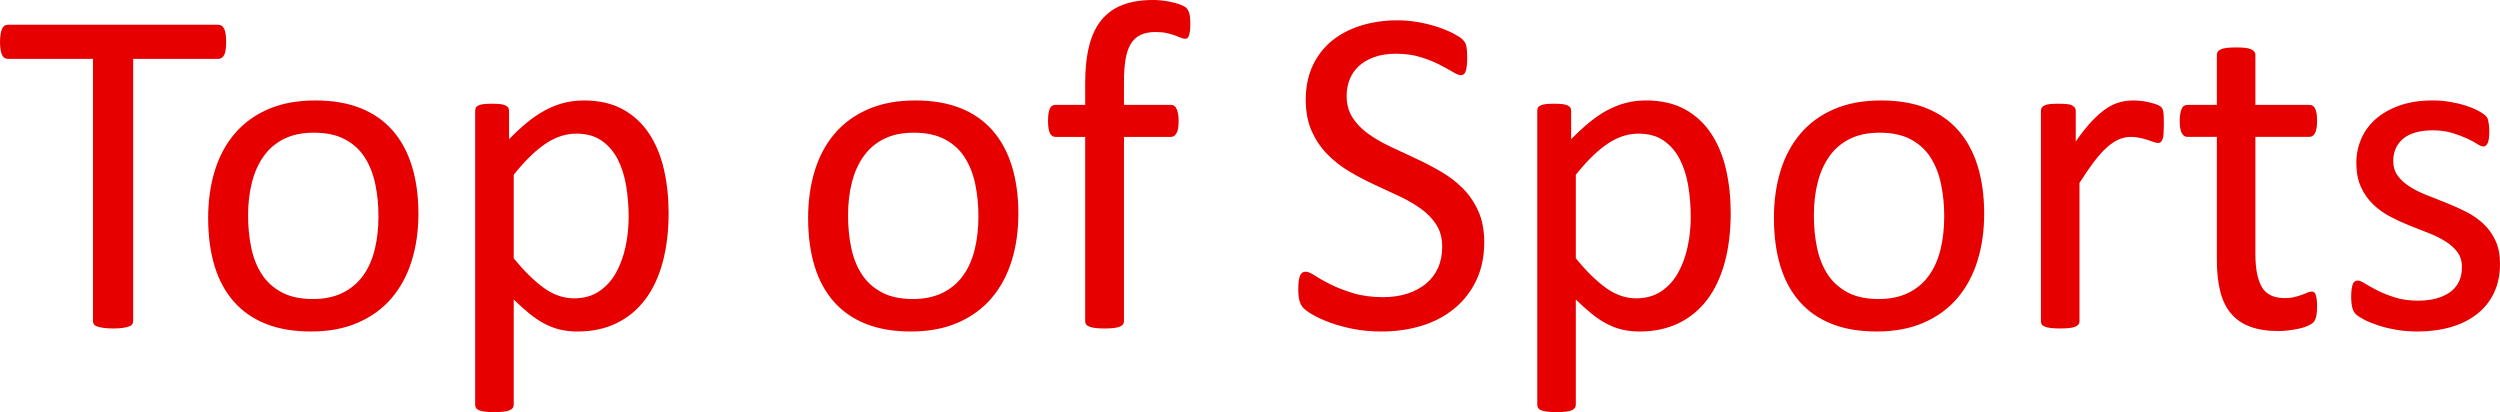 <svg xmlns="http://www.w3.org/2000/svg" width="1065.952" height="175.711" viewBox="0 0 1065.952 175.711"><path fill="#E60000" d="M96.422 17.93c0 1.262-.067 2.358-.199 3.287-.134.931-.349 1.678-.647 2.241-.299.565-.665.98-1.096 1.245-.433.266-.914.398-1.444.398h-36.259v111.762c0 .532-.134.996-.398 1.395-.266.398-.731.714-1.395.946-.665.233-1.544.431-2.64.598-1.096.165-2.475.249-4.134.249-1.594 0-2.956-.084-4.084-.249-1.13-.167-2.026-.364-2.689-.598-.665-.232-1.13-.548-1.395-.946-.266-.398-.398-.862-.398-1.395v-111.761h-36.257c-.532 0-1.013-.132-1.444-.398-.433-.265-.781-.68-1.046-1.245-.266-.563-.482-1.311-.647-2.241-.167-.93-.25-2.026-.25-3.288 0-1.261.083-2.374.249-3.337.165-.962.381-1.743.647-2.341.265-.598.613-1.029 1.046-1.295.431-.265.912-.398 1.444-.398h89.648c.531 0 1.012.134 1.444.398.431.266.797.697 1.096 1.295s.514 1.379.647 2.341c.134.963.201 2.076.201 3.337zM178.4 91.143c0 7.306-.963 14.029-2.889 20.171-1.927 6.143-4.798 11.439-8.616 15.888-3.819 4.45-8.601 7.919-14.344 10.409-5.745 2.49-12.401 3.735-19.972 3.735-7.371 0-13.796-1.096-19.274-3.287s-10.045-5.379-13.696-9.563c-3.653-4.184-6.375-9.264-8.168-15.24s-2.689-12.75-2.689-20.32c0-7.304.946-14.028 2.839-20.171 1.893-6.142 4.747-11.438 8.566-15.888 3.818-4.448 8.582-7.902 14.294-10.359 5.71-2.456 12.384-3.686 20.021-3.686 7.371 0 13.796 1.096 19.274 3.287s10.043 5.379 13.696 9.563c3.651 4.184 6.391 9.264 8.218 15.24 1.827 5.976 2.74 12.717 2.74 20.221zm-17.033 1.095c0-4.847-.453-9.429-1.357-13.746-.906-4.316-2.396-8.101-4.473-11.355-2.078-3.253-4.892-5.827-8.444-7.72-3.551-1.893-7.973-2.839-13.267-2.839-4.892 0-9.097.864-12.615 2.59-3.517 1.728-6.415 4.168-8.694 7.321-2.278 3.155-3.97 6.89-5.075 11.206-1.105 4.317-1.658 9.032-1.658 14.145 0 4.915.451 9.53 1.357 13.846.904 4.317 2.412 8.085 4.522 11.306 2.111 3.222 4.94 5.777 8.492 7.67 3.552 1.893 7.974 2.839 13.269 2.839 4.825 0 9.011-.862 12.563-2.59 3.552-1.726 6.465-4.149 8.744-7.271 2.278-3.121 3.953-6.839 5.025-11.156 1.074-4.317 1.611-9.066 1.611-14.246zM285.082 90.744c0 7.836-.847 14.876-2.54 21.117-1.693 6.243-4.184 11.539-7.471 15.888-3.287 4.35-7.355 7.704-12.202 10.061-4.848 2.356-10.394 3.536-16.635 3.536-2.657 0-5.114-.266-7.371-.797-2.258-.532-4.467-1.36-6.624-2.49-2.159-1.128-4.3-2.556-6.425-4.283-2.126-1.726-4.383-3.751-6.773-6.076v44.824c0 .531-.134.996-.398 1.395-.266.398-.697.73-1.295.996-.598.265-1.429.464-2.49.598-1.063.132-2.425.199-4.084.199-1.594 0-2.923-.067-3.984-.199-1.063-.134-1.91-.333-2.54-.598-.632-.266-1.063-.598-1.295-.996-.233-.398-.349-.864-.349-1.395v-125.21c0-.598.1-1.079.299-1.444.199-.364.598-.68 1.195-.946.598-.265 1.36-.448 2.291-.548.929-.1 2.058-.149 3.387-.149 1.395 0 2.54.05 3.437.149s1.644.283 2.241.548c.598.266 1.012.582 1.245.946.232.366.349.847.349 1.444v12.053c2.722-2.789 5.345-5.212 7.869-7.271 2.523-2.058 5.063-3.768 7.62-5.13 2.556-1.36 5.18-2.391 7.869-3.088s5.528-1.046 8.517-1.046c6.507 0 12.053 1.262 16.635 3.785 4.582 2.524 8.317 5.977 11.206 10.359s4.996 9.48 6.325 15.29c1.326 5.812 1.991 11.971 1.991 18.478zm-17.033 1.893c0-4.582-.352-9.015-1.052-13.298-.702-4.283-1.905-8.084-3.607-11.405-1.705-3.32-3.992-5.977-6.865-7.969-2.874-1.992-6.448-2.988-10.724-2.988-2.139 0-4.245.316-6.314.946-2.072.632-4.176 1.628-6.314 2.988-2.138 1.362-4.376 3.155-6.714 5.379-2.339 2.226-4.811 4.965-7.416 8.218v35.66c4.543 5.513 8.853 9.729 12.929 12.65 4.074 2.923 8.352 4.383 12.828 4.383 4.142 0 7.699-.996 10.672-2.988 2.973-1.992 5.379-4.647 7.217-7.969 1.836-3.32 3.19-7.038 4.059-11.156.867-4.117 1.301-8.268 1.301-12.451zM434.213 91.143c0 7.306-.963 14.029-2.889 20.171-1.927 6.143-4.798 11.439-8.616 15.888-3.819 4.45-8.601 7.919-14.344 10.409-5.745 2.49-12.401 3.735-19.972 3.735-7.371 0-13.796-1.096-19.274-3.287s-10.045-5.379-13.696-9.563c-3.653-4.184-6.375-9.264-8.168-15.24s-2.689-12.75-2.689-20.32c0-7.304.946-14.028 2.839-20.171 1.893-6.142 4.747-11.438 8.566-15.888 3.818-4.448 8.582-7.902 14.294-10.359 5.71-2.456 12.384-3.686 20.021-3.686 7.371 0 13.796 1.096 19.274 3.287s10.043 5.379 13.696 9.563c3.651 4.184 6.391 9.264 8.218 15.24 1.827 5.976 2.74 12.717 2.74 20.221zm-17.033 1.095c0-4.847-.453-9.429-1.357-13.746-.906-4.316-2.397-8.101-4.473-11.355-2.078-3.253-4.892-5.827-8.444-7.72-3.551-1.893-7.973-2.839-13.267-2.839-4.892 0-9.097.864-12.614 2.59-3.518 1.728-6.416 4.168-8.694 7.321-2.278 3.155-3.97 6.89-5.075 11.206-1.105 4.317-1.658 9.032-1.658 14.145 0 4.915.451 9.53 1.357 13.846.904 4.317 2.413 8.085 4.523 11.306 2.111 3.222 4.94 5.777 8.492 7.67s7.974 2.839 13.269 2.839c4.825 0 9.011-.862 12.563-2.59 3.552-1.726 6.465-4.149 8.744-7.271 2.278-3.121 3.953-6.839 5.025-11.156 1.072-4.317 1.609-9.066 1.609-14.246zM507.526 10.459c0 1.262-.067 2.275-.199 3.038-.134.764-.283 1.379-.448 1.843-.167.465-.383.781-.647.946-.266.167-.598.249-.996.249-.465 0-1.046-.149-1.743-.448s-1.544-.63-2.54-.996c-.996-.364-2.176-.697-3.536-.996-1.362-.299-2.938-.448-4.731-.448-2.458 0-4.549.398-6.275 1.195-1.728.797-3.122 2.042-4.184 3.735-1.063 1.693-1.827 3.885-2.291 6.574-.465 2.689-.697 5.961-.697 9.812v9.762h20.021c.531 0 .979.117 1.345.349.364.233.697.632.996 1.195.299.565.531 1.279.697 2.142.165.864.249 1.927.249 3.188 0 2.391-.299 4.118-.896 5.18-.598 1.063-1.395 1.594-2.391 1.594h-20.021v78.592c0 .532-.134.98-.398 1.345-.266.366-.714.682-1.345.946-.632.265-1.479.464-2.54.598-1.063.132-2.391.199-3.984.199s-2.923-.067-3.984-.199c-1.063-.134-1.91-.333-2.54-.598-.632-.265-1.08-.581-1.345-.946-.266-.364-.398-.813-.398-1.345v-78.594h-12.65c-1.063 0-1.86-.531-2.391-1.594-.532-1.062-.797-2.789-.797-5.18 0-1.261.065-2.324.199-3.188.132-.862.332-1.577.598-2.142.265-.563.598-.962.996-1.195.398-.232.862-.349 1.395-.349h12.65v-9.264c0-6.241.581-11.604 1.743-16.087 1.161-4.482 2.938-8.151 5.329-11.007 2.391-2.854 5.395-4.963 9.015-6.325 3.619-1.36 7.885-2.042 12.8-2.042 2.324 0 4.582.216 6.773.647 2.191.433 3.885.896 5.08 1.395s1.992.946 2.391 1.345.73.914.996 1.544c.265.632.448 1.395.548 2.291s.146 1.978.146 3.239zM632.851 103.295c0 6.043-1.113 11.422-3.337 16.137-2.226 4.716-5.313 8.716-9.264 12.003-3.952 3.287-8.601 5.762-13.945 7.421-5.346 1.659-11.106 2.49-17.282 2.49-4.317 0-8.317-.366-12.003-1.096-3.686-.731-6.973-1.626-9.861-2.689-2.889-1.062-5.313-2.157-7.271-3.287-1.959-1.128-3.321-2.092-4.084-2.889-.764-.797-1.329-1.809-1.693-3.038-.366-1.228-.548-2.872-.548-4.931 0-1.46.065-2.672.199-3.636.132-.962.332-1.743.598-2.341.265-.598.598-1.012.996-1.245.398-.232.862-.349 1.395-.349.929 0 2.241.565 3.935 1.693 1.693 1.13 3.868 2.358 6.524 3.686 2.655 1.329 5.86 2.574 9.612 3.735 3.751 1.163 8.084 1.743 12.999 1.743 3.718 0 7.122-.498 10.21-1.494s5.743-2.406 7.969-4.233c2.224-1.826 3.935-4.067 5.13-6.724 1.195-2.655 1.793-5.678 1.793-9.064 0-3.651-.831-6.773-2.49-9.363-1.661-2.59-3.852-4.864-6.574-6.823-2.724-1.958-5.827-3.751-9.313-5.379-3.486-1.626-7.057-3.287-10.708-4.98-3.653-1.693-7.206-3.569-10.658-5.628-3.454-2.058-6.542-4.482-9.264-7.271-2.724-2.789-4.931-6.059-6.624-9.812-1.693-3.751-2.54-8.25-2.54-13.497 0-5.379.979-10.176 2.938-14.394 1.958-4.216 4.682-7.752 8.168-10.608 3.486-2.854 7.636-5.03 12.451-6.524 4.814-1.494 10.011-2.241 15.589-2.241 2.854 0 5.728.249 8.616.747s5.611 1.163 8.168 1.992c2.556.831 4.831 1.76 6.823 2.789 1.992 1.03 3.303 1.86 3.935 2.49.63.632 1.046 1.13 1.245 1.494.199.366.364.831.498 1.395.132.565.232 1.245.299 2.042.065.797.1 1.827.1 3.088 0 1.195-.05 2.258-.149 3.188-.1.931-.249 1.71-.448 2.341-.199.632-.482 1.096-.847 1.395-.366.299-.781.448-1.245.448-.731 0-1.877-.464-3.437-1.395-1.561-.929-3.471-1.975-5.728-3.138-2.258-1.161-4.931-2.224-8.019-3.188-3.088-.962-6.559-1.444-10.409-1.444-3.586 0-6.708.482-9.363 1.444-2.657.963-4.848 2.241-6.574 3.835-1.728 1.594-3.022 3.486-3.885 5.678-.864 2.191-1.295 4.517-1.295 6.973 0 3.586.83 6.674 2.49 9.264 1.659 2.59 3.868 4.881 6.624 6.873 2.755 1.992 5.893 3.819 9.413 5.479 3.519 1.661 7.105 3.337 10.758 5.03 3.651 1.693 7.237 3.553 10.758 5.578 3.519 2.026 6.657 4.417 9.413 7.172 2.755 2.756 4.98 6.011 6.674 9.762 1.691 3.751 2.538 8.183 2.538 13.296zM737.938 90.744c0 7.836-.847 14.876-2.54 21.117-1.693 6.243-4.184 11.539-7.471 15.888-3.287 4.35-7.355 7.704-12.202 10.061-4.849 2.356-10.394 3.536-16.635 3.536-2.657 0-5.114-.266-7.371-.797-2.258-.532-4.467-1.36-6.624-2.49-2.159-1.128-4.3-2.556-6.425-4.283-2.126-1.726-4.383-3.751-6.773-6.076v44.824c0 .531-.134.996-.398 1.395-.266.398-.697.73-1.295.996-.598.265-1.429.464-2.49.598-1.063.132-2.425.199-4.084.199-1.594 0-2.923-.067-3.984-.199-1.063-.134-1.91-.333-2.54-.598-.632-.266-1.063-.598-1.295-.996-.233-.398-.349-.864-.349-1.395v-125.21c0-.598.1-1.079.299-1.444.199-.364.598-.68 1.195-.946.598-.265 1.36-.448 2.291-.548.929-.1 2.058-.149 3.387-.149 1.395 0 2.54.05 3.437.149s1.644.283 2.241.548c.598.266 1.012.582 1.245.946.232.366.349.847.349 1.444v12.053c2.722-2.789 5.345-5.212 7.869-7.271 2.523-2.058 5.063-3.768 7.62-5.13 2.556-1.36 5.18-2.391 7.869-3.088s5.528-1.046 8.517-1.046c6.507 0 12.053 1.262 16.635 3.785 4.582 2.524 8.317 5.977 11.206 10.359s4.996 9.48 6.325 15.29c1.326 5.812 1.991 11.971 1.991 18.478zm-17.033 1.893c0-4.582-.352-9.015-1.052-13.298-.702-4.283-1.905-8.084-3.608-11.405-1.704-3.32-3.992-5.977-6.865-7.969s-6.448-2.988-10.724-2.988c-2.138 0-4.244.316-6.314.946-2.072.632-4.176 1.628-6.314 2.988-2.138 1.362-4.376 3.155-6.714 5.379-2.339 2.226-4.811 4.965-7.416 8.218v35.66c4.543 5.513 8.853 9.729 12.929 12.65 4.074 2.923 8.352 4.383 12.828 4.383 4.142 0 7.699-.996 10.672-2.988s5.379-4.647 7.218-7.969c1.836-3.32 3.19-7.038 4.059-11.156.867-4.117 1.301-8.268 1.301-12.451zM846.015 91.143c0 7.306-.964 14.029-2.889 20.171-1.927 6.143-4.799 11.439-8.616 15.888-3.819 4.45-8.601 7.919-14.344 10.409-5.745 2.49-12.401 3.735-19.972 3.735-7.371 0-13.796-1.096-19.274-3.287s-10.045-5.379-13.696-9.563c-3.653-4.184-6.375-9.264-8.168-15.24s-2.689-12.75-2.689-20.32c0-7.304.946-14.028 2.839-20.171 1.893-6.142 4.747-11.438 8.566-15.888 3.817-4.448 8.582-7.902 14.294-10.359 5.71-2.456 12.384-3.686 20.021-3.686 7.371 0 13.796 1.096 19.274 3.287s10.043 5.379 13.696 9.563c3.651 4.184 6.391 9.264 8.218 15.24 1.826 5.976 2.74 12.717 2.74 20.221zm-17.034 1.095c0-4.847-.453-9.429-1.357-13.746-.905-4.316-2.396-8.101-4.473-11.355-2.078-3.253-4.892-5.827-8.443-7.72s-7.974-2.839-13.267-2.839c-4.893 0-9.098.864-12.615 2.59-3.518 1.728-6.415 4.168-8.693 7.321-2.279 3.155-3.971 6.89-5.076 11.206-1.104 4.317-1.657 9.032-1.657 14.145 0 4.915.451 9.53 1.357 13.846.904 4.317 2.412 8.085 4.522 11.306 2.11 3.222 4.94 5.777 8.492 7.67s7.973 2.839 13.268 2.839c4.825 0 9.012-.862 12.563-2.59 3.552-1.726 6.466-4.149 8.744-7.271 2.278-3.121 3.953-6.839 5.025-11.156 1.073-4.317 1.61-9.066 1.61-14.246zM922.614 53.191c0 1.461-.034 2.689-.1 3.686-.067.996-.199 1.777-.398 2.341-.199.565-.448.996-.747 1.295s-.715.448-1.245.448c-.532 0-1.18-.149-1.942-.448-.765-.299-1.628-.598-2.59-.896-.964-.299-2.042-.581-3.237-.847-1.195-.265-2.49-.398-3.885-.398-1.661 0-3.287.333-4.881.996-1.594.665-3.271 1.76-5.03 3.287-1.761 1.528-3.604 3.553-5.528 6.076-1.927 2.524-4.052 5.612-6.375 9.264v58.969c0 .532-.134.98-.398 1.345-.267.366-.697.682-1.295.946s-1.429.464-2.49.598c-1.063.132-2.425.199-4.084.199-1.594 0-2.923-.067-3.984-.199-1.063-.134-1.91-.333-2.54-.598-.632-.265-1.063-.581-1.295-.946-.233-.364-.349-.813-.349-1.345v-89.65c0-.531.1-.979.299-1.345.199-.364.598-.697 1.195-.996s1.36-.498 2.291-.598c.929-.1 2.157-.149 3.686-.149 1.46 0 2.672.05 3.636.149.962.1 1.709.299 2.241.598.53.299.912.632 1.146.996.231.366.349.814.349 1.345v13.049c2.456-3.586 4.764-6.507 6.923-8.766 2.157-2.257 4.199-4.034 6.126-5.329 1.925-1.295 3.835-2.191 5.728-2.689s3.801-.747 5.728-.747c.862 0 1.843.05 2.938.149s2.241.283 3.437.548c1.195.266 2.273.565 3.237.896.962.333 1.644.665 2.042.996.398.333.663.647.797.946.132.299.249.682.349 1.146.1.465.165 1.146.199 2.042.029.897.046 2.11.046 3.636zM987.958 130.389c0 1.927-.134 3.454-.398 4.582-.267 1.13-.665 1.959-1.195 2.49-.532.532-1.329 1.03-2.391 1.494-1.063.465-2.275.847-3.636 1.146-1.362.299-2.807.548-4.333.747-1.528.199-3.056.299-4.582.299-4.649 0-8.634-.615-11.953-1.843-3.321-1.228-6.044-3.088-8.168-5.578-2.126-2.49-3.67-5.644-4.632-9.463-.964-3.818-1.444-8.317-1.444-13.497v-52.395h-12.551c-.996 0-1.793-.531-2.391-1.594-.598-1.062-.896-2.789-.896-5.18 0-1.261.082-2.324.249-3.188.165-.862.381-1.577.647-2.142.265-.563.613-.962 1.046-1.195.431-.232.912-.349 1.444-.349h12.451v-21.315c0-.464.115-.896.349-1.295.231-.398.663-.747 1.295-1.046.63-.299 1.477-.514 2.54-.647 1.062-.132 2.391-.199 3.984-.199 1.659 0 3.021.067 4.084.199 1.062.134 1.893.349 2.49.647s1.028.647 1.295 1.046c.265.398.398.831.398 1.295v21.316h23.01c.53 0 .996.117 1.395.349.398.233.747.632 1.046 1.195.299.565.514 1.279.647 2.142.132.864.199 1.927.199 3.188 0 2.391-.299 4.118-.896 5.18-.598 1.063-1.395 1.594-2.391 1.594h-23.01v50.004c0 6.176.912 10.842 2.739 13.995 1.825 3.155 5.096 4.731 9.812 4.731 1.526 0 2.889-.149 4.084-.448s2.257-.613 3.188-.946c.929-.332 1.726-.647 2.391-.946.663-.299 1.261-.448 1.793-.448.331 0 .647.084.946.249.299.167.53.482.697.946.165.465.314 1.096.448 1.893.133.795.2 1.791.2 2.987zM1065.952 112.559c0 4.582-.847 8.666-2.54 12.252s-4.102 6.608-7.222 9.064c-3.122 2.458-6.841 4.317-11.156 5.578-4.317 1.261-9.064 1.893-14.244 1.893-3.188 0-6.226-.249-9.114-.747s-5.479-1.13-7.77-1.893-4.233-1.56-5.827-2.391c-1.594-.83-2.757-1.577-3.486-2.241-.731-.663-1.263-1.594-1.594-2.789-.333-1.195-.498-2.822-.498-4.881 0-1.261.065-2.324.199-3.188.132-.862.299-1.56.498-2.092.199-.531.48-.912.847-1.146.364-.232.779-.349 1.245-.349.729 0 1.809.448 3.237 1.345 1.427.896 3.188 1.877 5.279 2.938 2.092 1.063 4.564 2.042 7.421 2.938 2.854.896 6.142 1.345 9.861 1.345 2.789 0 5.312-.299 7.57-.896 2.257-.598 4.216-1.477 5.877-2.64 1.659-1.161 2.938-2.64 3.835-4.433s1.345-3.917 1.345-6.375c0-2.523-.647-4.647-1.942-6.375-1.295-1.726-3.006-3.253-5.13-4.582-2.126-1.328-4.517-2.506-7.172-3.536-2.657-1.029-5.396-2.107-8.218-3.237-2.823-1.128-5.578-2.406-8.268-3.835-2.689-1.427-5.098-3.17-7.222-5.229-2.126-2.058-3.835-4.515-5.13-7.371-1.295-2.854-1.942-6.275-1.942-10.26 0-3.519.68-6.889 2.042-10.11 1.36-3.22 3.402-6.042 6.126-8.467 2.722-2.423 6.126-4.366 10.21-5.827 4.084-1.46 8.848-2.191 14.294-2.191 2.391 0 4.781.199 7.172.598s4.548.896 6.475 1.494c1.925.598 3.568 1.245 4.931 1.942 1.36.697 2.391 1.312 3.088 1.843.697.532 1.161.996 1.395 1.395.231.398.398.847.498 1.345s.199 1.113.299 1.843c.1.731.149 1.628.149 2.689 0 1.13-.05 2.109-.149 2.938-.1.831-.267 1.511-.498 2.042-.233.532-.516.914-.847 1.146-.333.233-.697.349-1.096.349-.598 0-1.462-.364-2.59-1.096-1.13-.73-2.59-1.51-4.383-2.341-1.793-.83-3.902-1.609-6.325-2.341-2.425-.73-5.197-1.096-8.317-1.096-2.789 0-5.247.316-7.371.946-2.126.632-3.869 1.528-5.229 2.689-1.362 1.163-2.391 2.54-3.088 4.134s-1.046 3.321-1.046 5.18c0 2.59.663 4.766 1.992 6.524 1.327 1.76 3.054 3.304 5.18 4.632 2.124 1.329 4.548 2.524 7.271 3.586 2.722 1.063 5.494 2.159 8.317 3.287 2.821 1.13 5.61 2.391 8.367 3.785 2.755 1.395 5.195 3.088 7.321 5.08 2.124 1.992 3.835 4.383 5.13 7.172s1.943 6.112 1.943 9.963z"/></svg>